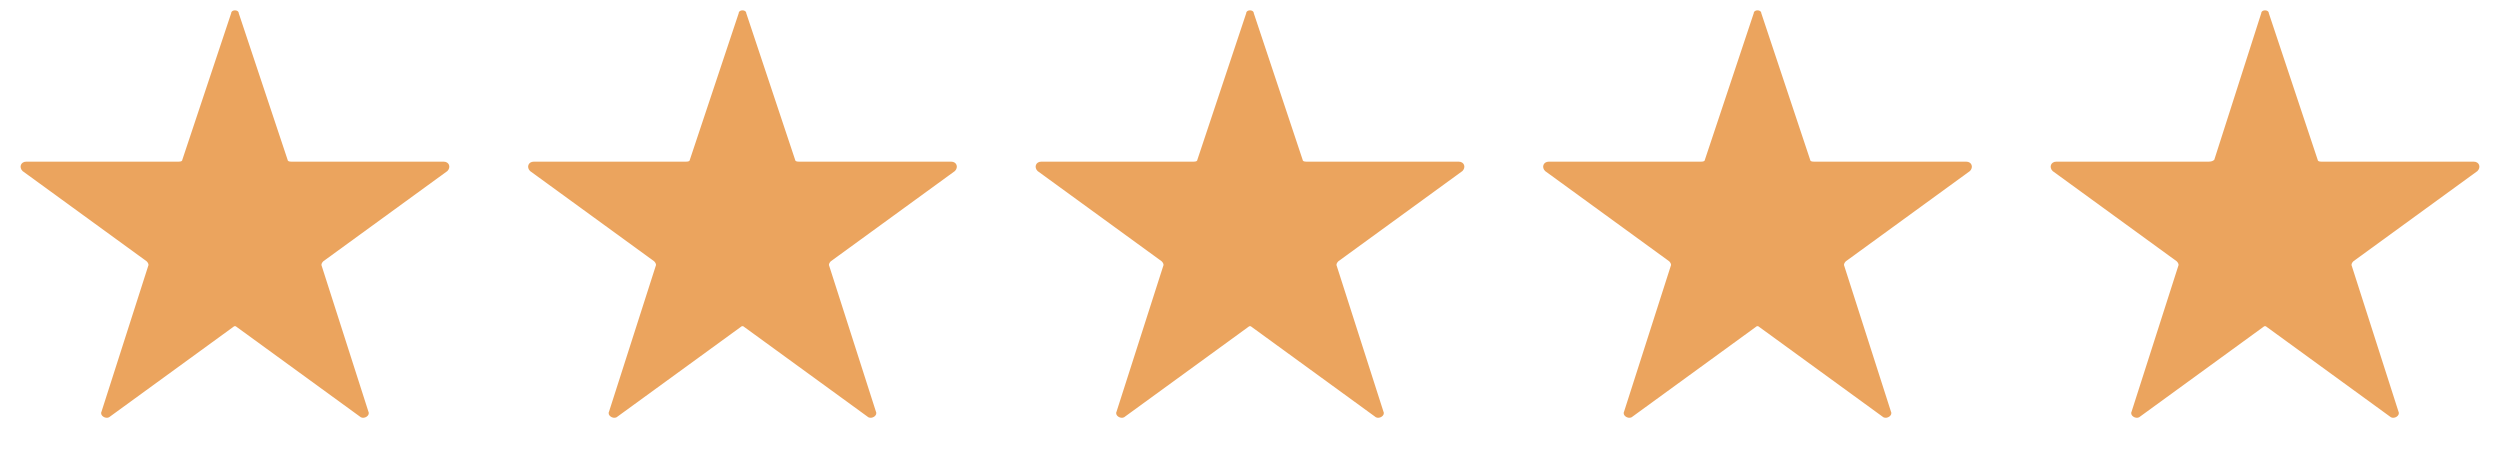 <svg xmlns="http://www.w3.org/2000/svg" viewBox="0 0 133 25" width="133" height="25"><title>Group-1261152935-svg</title><style>		.s0 { fill: #eba45e } 	</style><path class="s0" d="m12.3 0.7c0-0.2 0.4-0.2 0.4 0l2.6 7.8q0 0.1 0.2 0.1h8.1c0.3 0 0.4 0.3 0.2 0.5l-6.6 4.8q-0.1 0.1-0.1 0.2l2.5 7.8c0.1 0.2-0.2 0.4-0.4 0.3l-6.6-4.8q-0.1-0.1-0.2 0l-6.6 4.8c-0.2 0.1-0.5-0.1-0.4-0.3l2.5-7.8q0-0.1-0.1-0.2l-6.6-4.8c-0.2-0.2-0.1-0.5 0.2-0.5h8.1q0.2 0 0.2-0.1z"></path><path class="s0" d="m39.3 0.7c0-0.2 0.4-0.2 0.4 0l2.6 7.8q0 0.1 0.2 0.1h8.1c0.3 0 0.4 0.3 0.2 0.5l-6.6 4.8q-0.1 0.1-0.1 0.2l2.5 7.8c0.1 0.2-0.2 0.4-0.4 0.3l-6.6-4.8q-0.1-0.1-0.2 0l-6.6 4.8c-0.2 0.1-0.5-0.1-0.4-0.3l2.5-7.8q0-0.1-0.1-0.2l-6.6-4.8c-0.2-0.2-0.1-0.5 0.2-0.5h8.1q0.2 0 0.2-0.1z"></path><path class="s0" d="m66.3 0.7c0-0.2 0.4-0.2 0.4 0l2.6 7.8q0 0.1 0.2 0.1h8.1c0.3 0 0.4 0.3 0.2 0.5l-6.6 4.8q-0.1 0.1-0.1 0.2l2.5 7.8c0.1 0.2-0.2 0.4-0.4 0.3l-6.6-4.8q-0.1-0.1-0.2 0l-6.6 4.8c-0.2 0.1-0.5-0.1-0.4-0.3l2.5-7.8q0-0.1-0.1-0.2l-6.6-4.8c-0.2-0.2-0.1-0.5 0.2-0.5h8.1q0.2 0 0.2-0.1z"></path><path class="s0" d="m93.3 0.7c0-0.2 0.4-0.2 0.4 0l2.6 7.8q0 0.1 0.2 0.1h8.1c0.3 0 0.4 0.3 0.2 0.5l-6.6 4.8q-0.1 0.1-0.1 0.2l2.5 7.8c0.1 0.2-0.2 0.4-0.4 0.3l-6.6-4.8q-0.1-0.1-0.2 0l-6.6 4.8c-0.2 0.1-0.5-0.1-0.4-0.3l2.5-7.8q0-0.1-0.1-0.2l-6.6-4.8c-0.2-0.2-0.1-0.5 0.2-0.5h8.1q0.2 0 0.2-0.1z"></path><path class="s0" d="m120.3 0.7c0-0.2 0.4-0.2 0.4 0l2.6 7.8q0 0.1 0.2 0.1h8.1c0.3 0 0.4 0.3 0.2 0.5l-6.6 4.8q-0.1 0.1-0.1 0.2l2.5 7.8c0.1 0.2-0.2 0.4-0.4 0.3l-6.6-4.8q-0.1-0.1-0.2 0l-6.6 4.8c-0.2 0.1-0.5-0.1-0.4-0.3l2.5-7.8q0-0.1-0.1-0.2l-6.6-4.8c-0.2-0.2-0.1-0.5 0.2-0.5h8.1q0.2 0 0.3-0.1z"></path></svg>